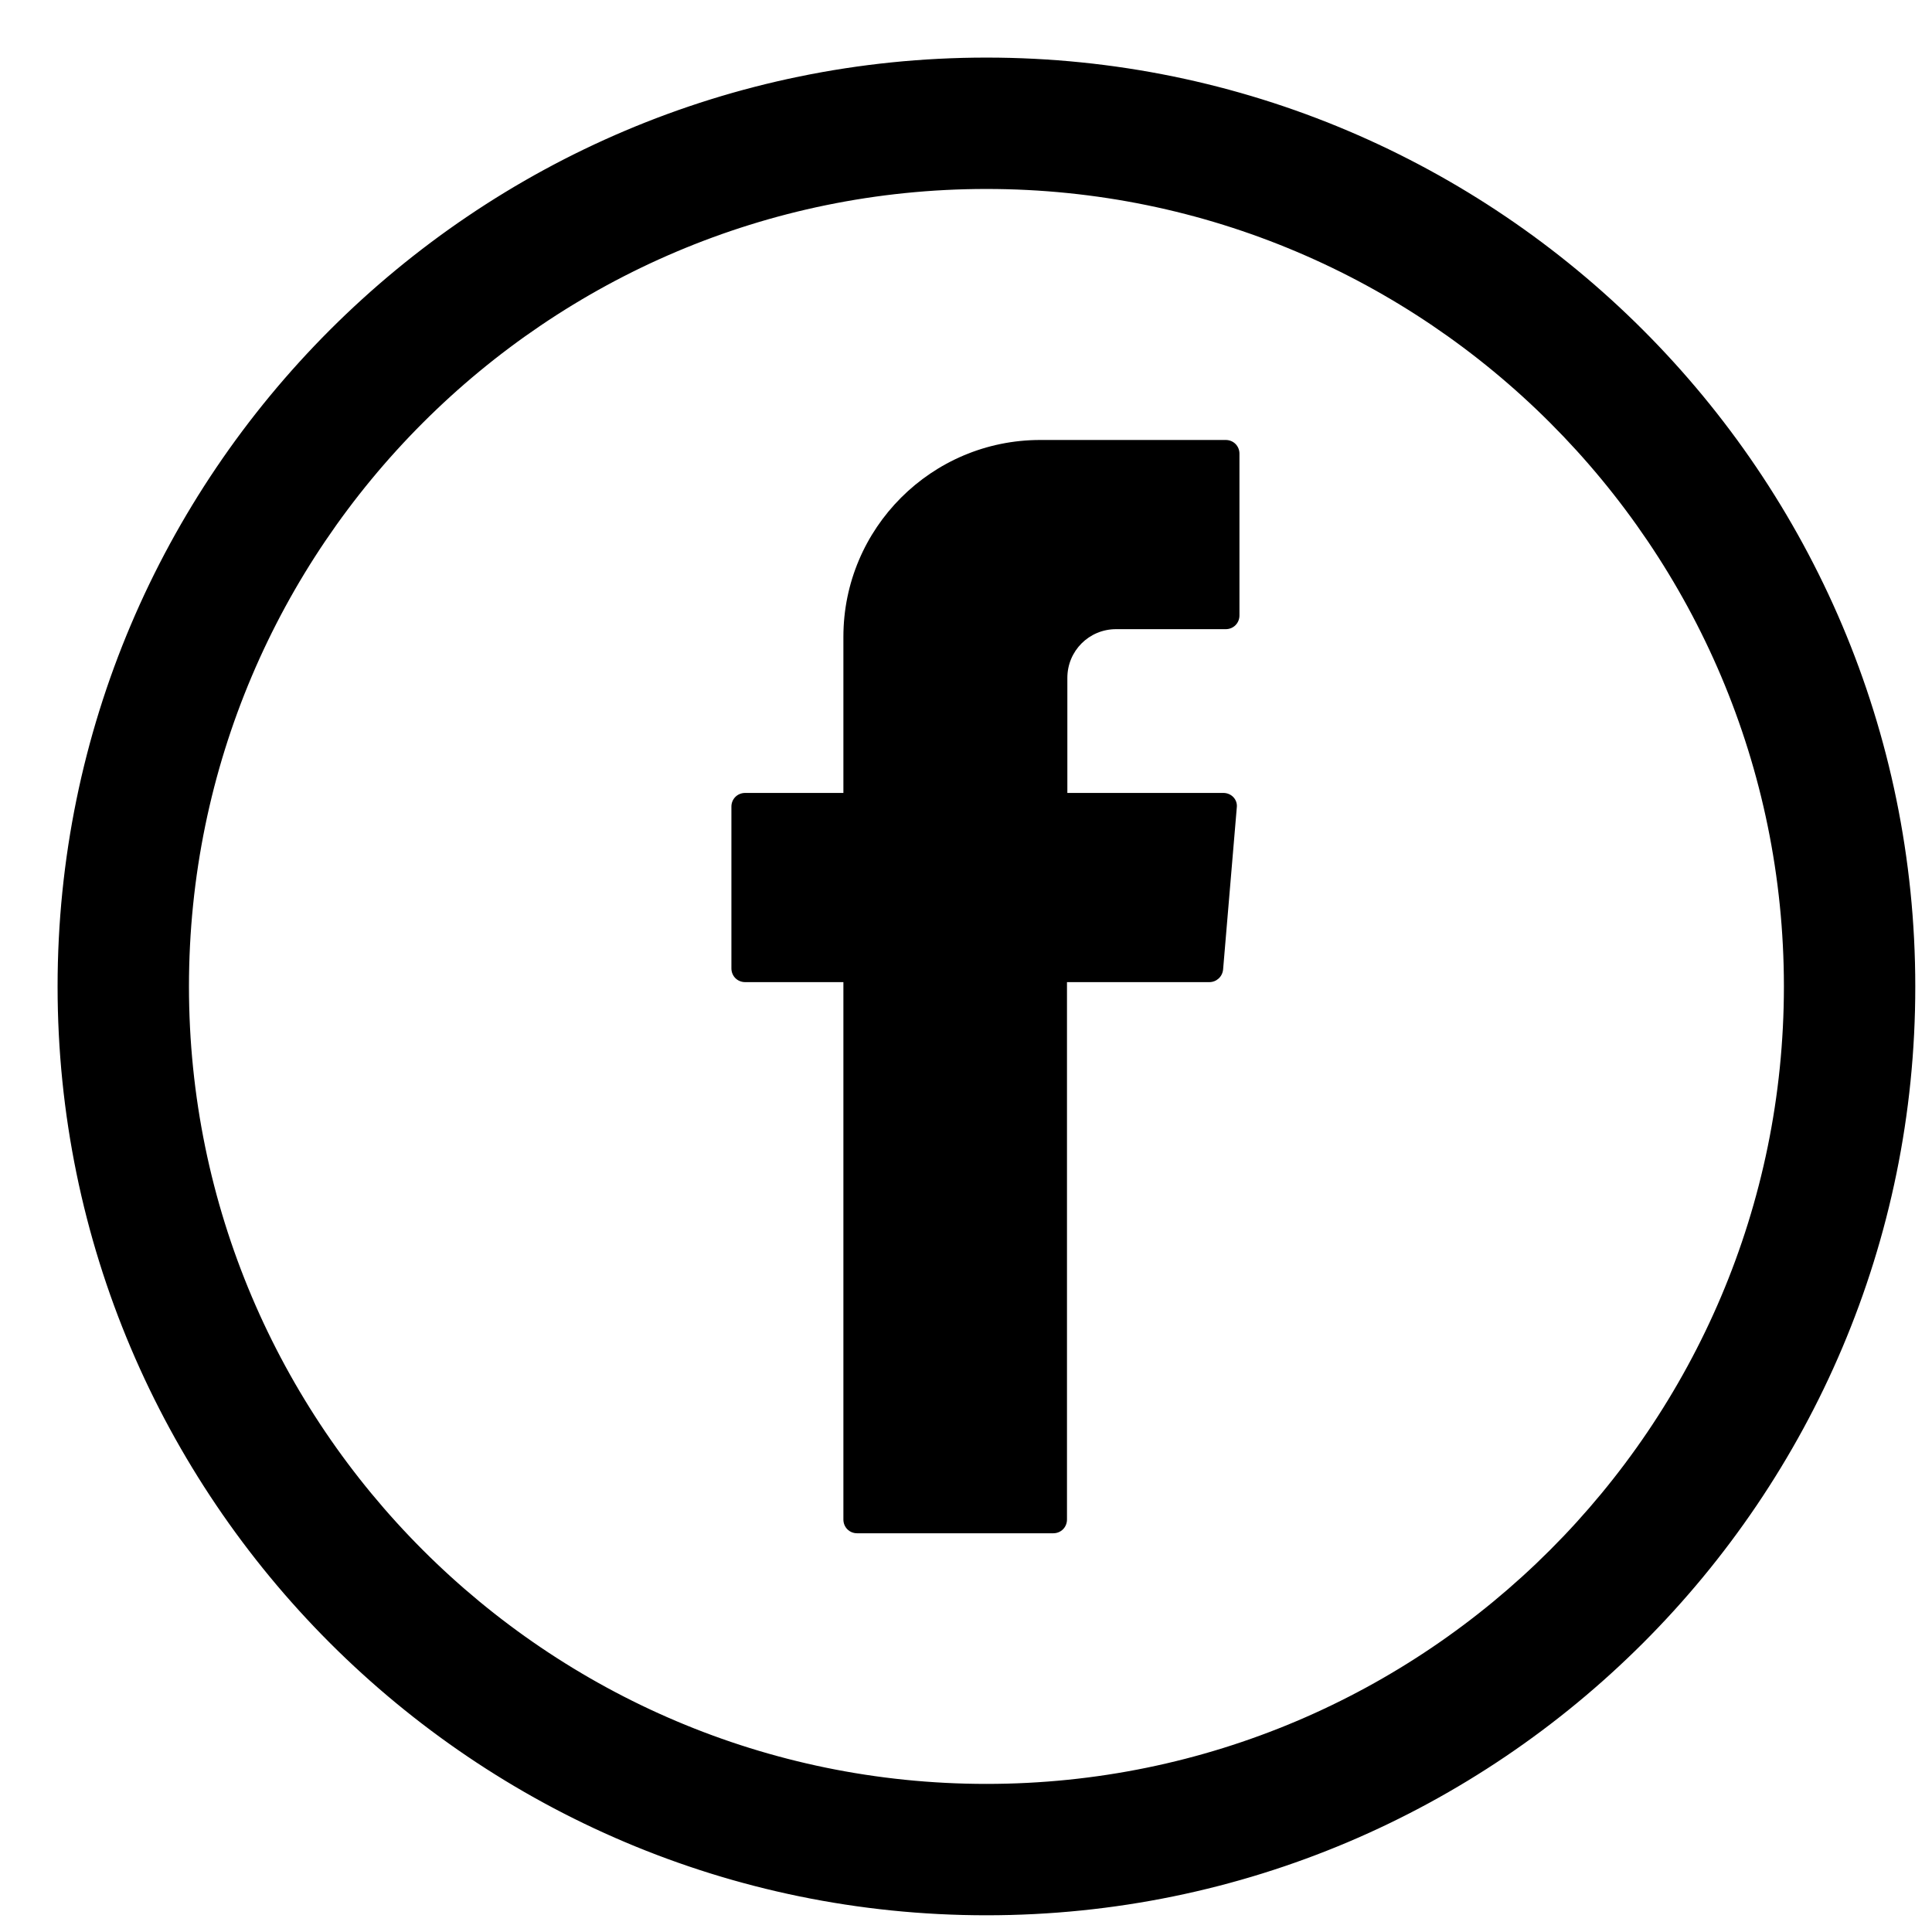 <svg width="26" height="26" viewBox="0 0 26 26" fill="none" xmlns="http://www.w3.org/2000/svg">
<path d="M13.275 25.55C6.506 25.55 1 20.045 1 13.275C1 6.506 6.506 1 13.275 1C20.045 1 25.55 6.506 25.55 13.275C25.555 20.045 20.045 25.55 13.275 25.55ZM13.275 2.318C7.234 2.318 2.318 7.234 2.318 13.275C2.318 19.316 7.234 24.232 13.275 24.232C19.316 24.232 24.232 19.316 24.232 13.275C24.232 7.234 19.32 2.318 13.275 2.318Z" fill="black" stroke="black" stroke-width="0.45" stroke-miterlimit="10"/>
<path fill-rule="evenodd" clip-rule="evenodd" d="M11.35 13.334V20.449C11.35 20.553 11.431 20.634 11.534 20.634H14.175C14.278 20.634 14.359 20.553 14.359 20.449V13.217H16.275C16.37 13.217 16.451 13.145 16.46 13.046L16.644 10.869C16.658 10.761 16.572 10.671 16.464 10.671H14.364V9.123C14.364 8.759 14.656 8.467 15.02 8.467H16.496C16.599 8.467 16.68 8.386 16.68 8.282V6.105C16.68 6.002 16.599 5.921 16.496 5.921H13.999C12.537 5.921 11.35 7.108 11.35 8.57V10.671H10.028C9.924 10.671 9.843 10.752 9.843 10.855V13.032C9.843 13.136 9.924 13.217 10.028 13.217H11.35V13.334Z" fill="black"/>
</svg>
